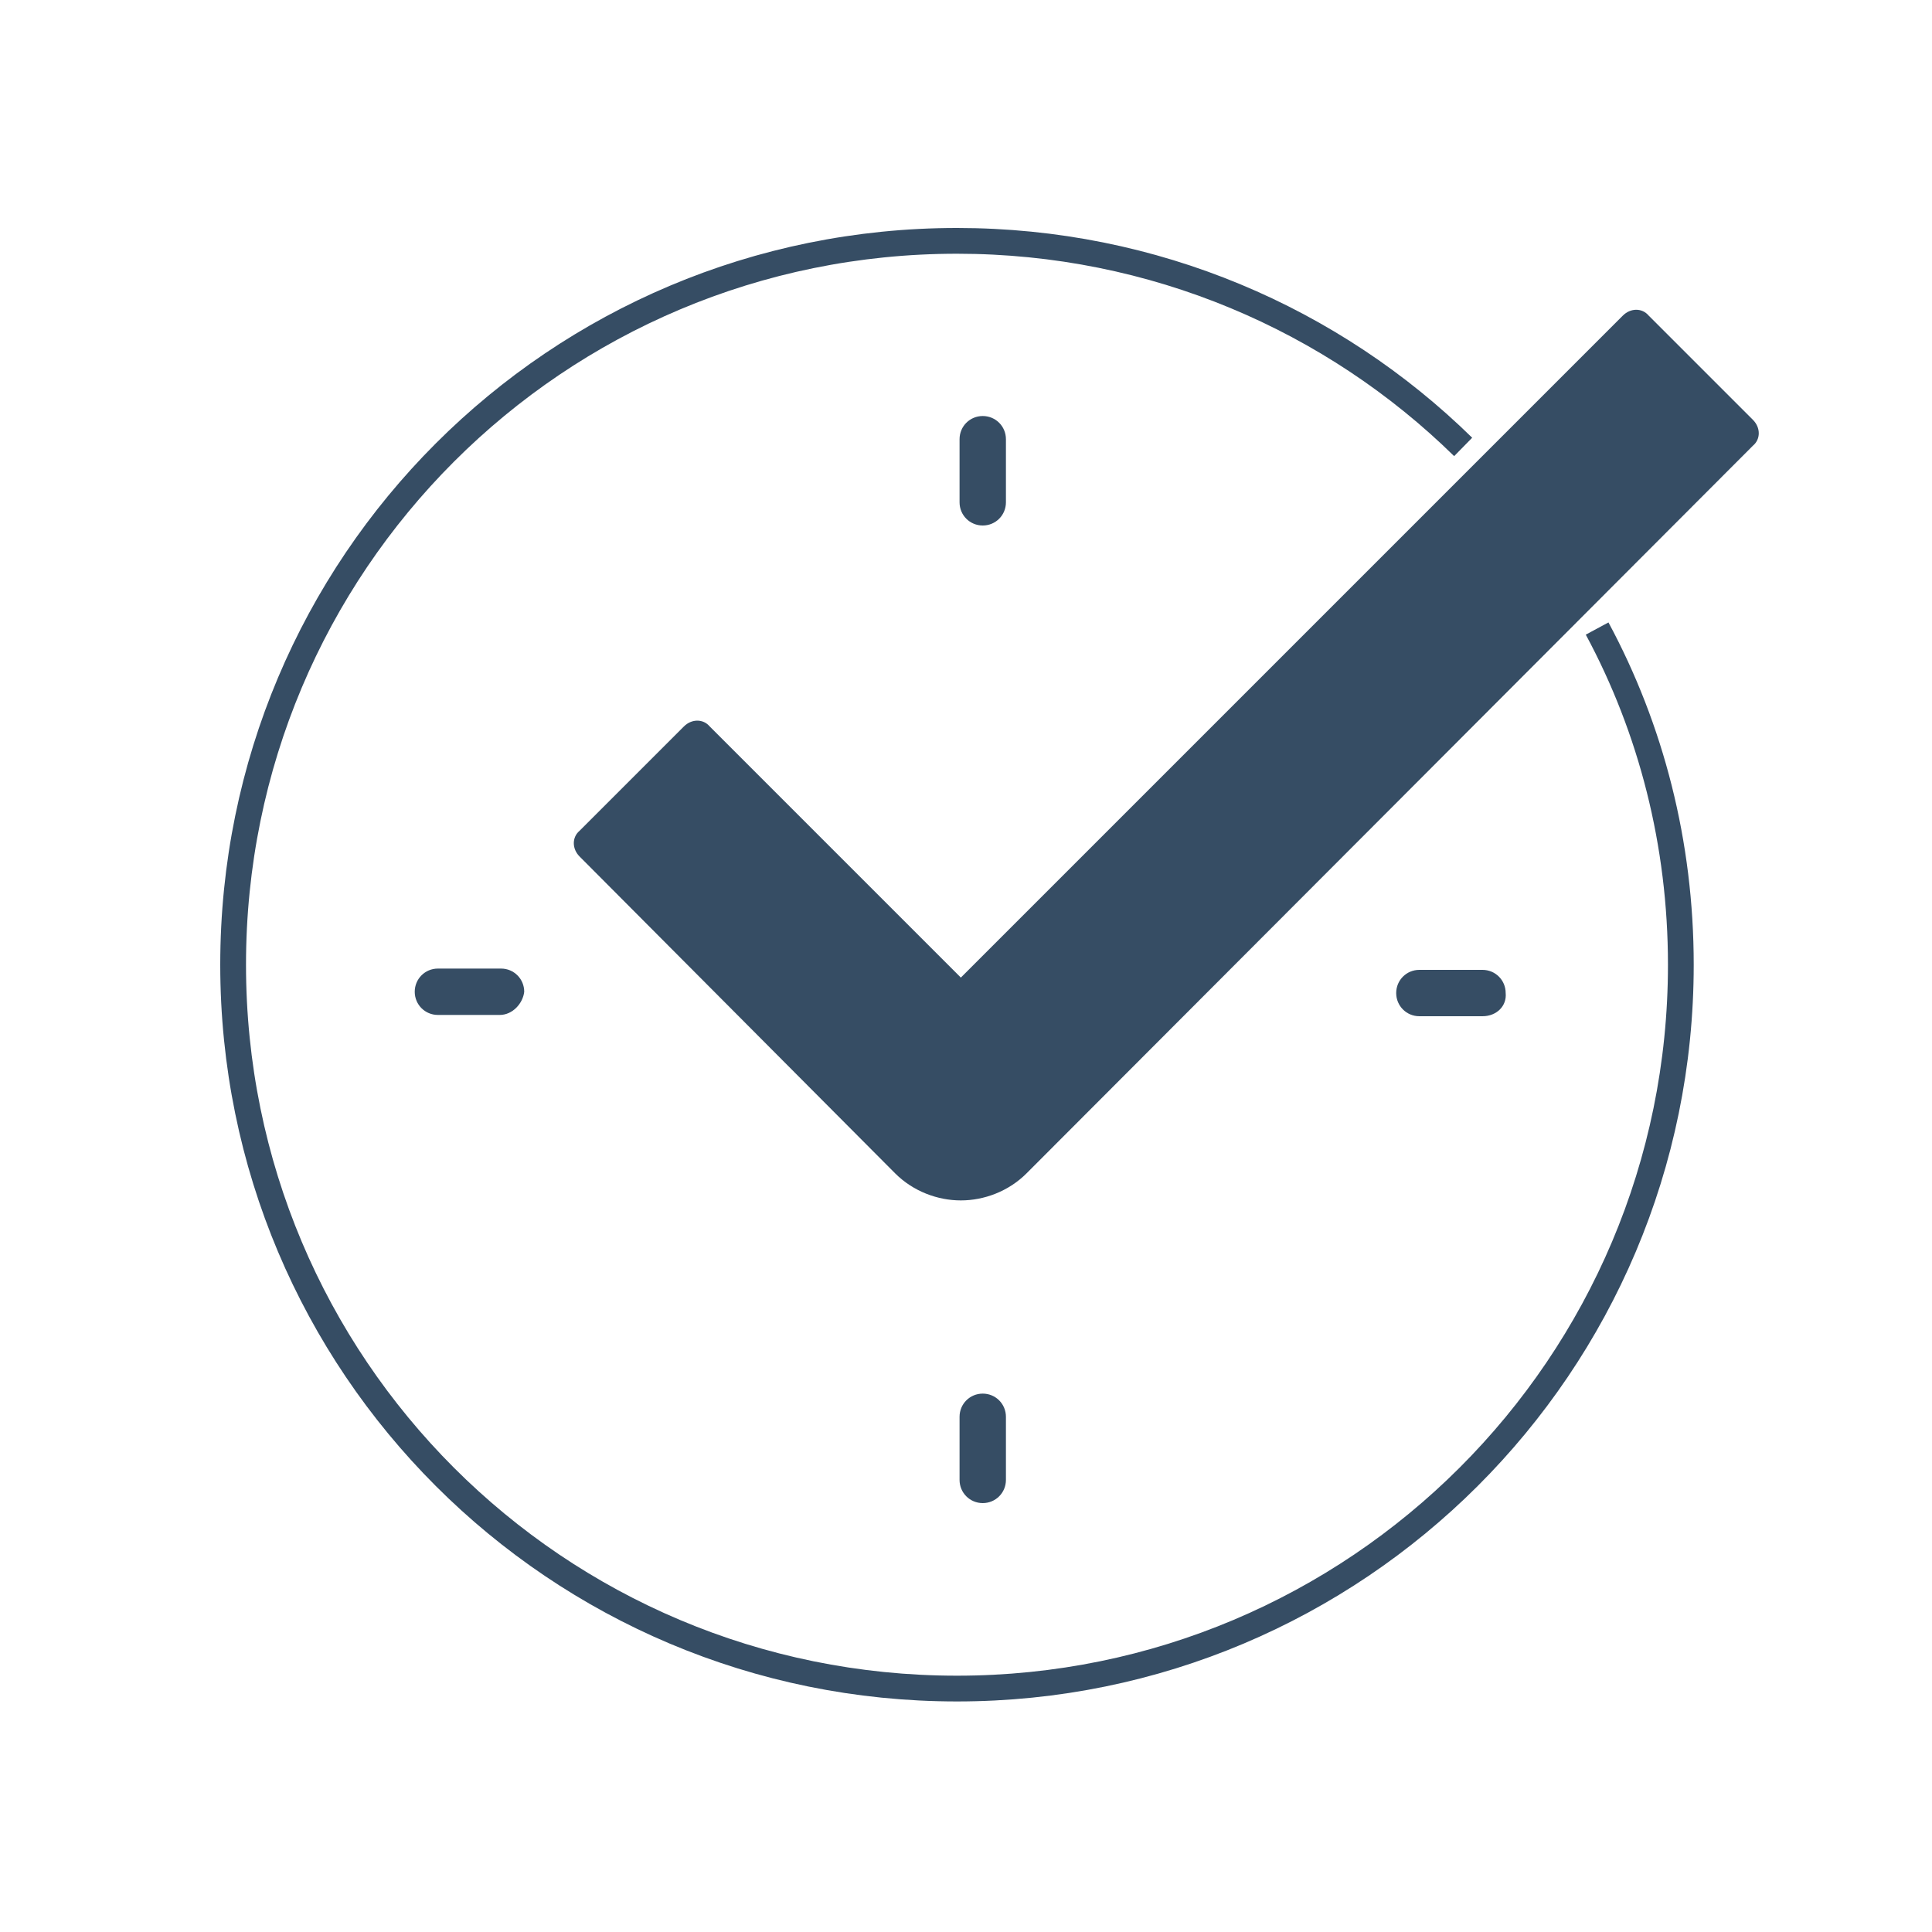 <?xml version="1.0" encoding="utf-8"?>
<!-- Generator: Adobe Illustrator 28.1.0, SVG Export Plug-In . SVG Version: 6.00 Build 0)  -->
<svg version="1.1" id="Layer_1" xmlns="http://www.w3.org/2000/svg" xmlns:xlink="http://www.w3.org/1999/xlink" x="0px" y="0px"
	 viewBox="0 0 150 150" style="enable-background:new 0 0 150 150;" xml:space="preserve">
<style type="text/css">
	.st0{fill:#364D64;}
	.st1{fill:none;stroke:#364D64;stroke-width:2;stroke-miterlimit:10;}
</style>
<g>
	<g>
		<g>
			<path class="st0" d="M74.6,93.2c-1.8,0-3.7-0.7-5.1-2.1L45,66.5c-0.6-0.6-0.6-1.5,0-2l8.1-8.1c0.6-0.6,1.5-0.6,2,0l19.5,19.5
				L126,24.5c0.6-0.6,1.5-0.6,2,0l8.1,8.1c0.6,0.6,0.6,1.5,0,2L79.7,91.1C78.3,92.5,76.4,93.2,74.6,93.2z"/>
		</g>
	</g>
	<g>
		<path class="st0" d="M38.8,78.8H34c-1,0-1.8-0.8-1.8-1.8s0.8-1.8,1.8-1.8h4.9c1,0,1.8,0.8,1.8,1.8C40.6,77.9,39.8,78.8,38.8,78.8z
			"/>
	</g>
	<g>
		<path class="st0" d="M76.3,116.7c-1,0-1.8-0.8-1.8-1.8V110c0-1,0.8-1.8,1.8-1.8s1.8,0.8,1.8,1.8v4.9
			C78.1,115.9,77.3,116.7,76.3,116.7z"/>
	</g>
	<g>
		<path class="st0" d="M76.3,40.8c-1,0-1.8-0.8-1.8-1.8v-4.9c0-1,0.8-1.8,1.8-1.8s1.8,0.8,1.8,1.8V39C78.1,40,77.3,40.8,76.3,40.8z"
			/>
	</g>
	<g>
		<path class="st0" d="M115.1,78.9h-4.9c-1,0-1.8-0.8-1.8-1.8s0.8-1.8,1.8-1.8h4.9c1,0,1.8,0.8,1.8,1.8
			C117,78.1,116.2,78.9,115.1,78.9z"/>
	</g>
</g>
<g>
	<path class="st1" d="M124,48.8c4.2,7.8,6.5,16.7,6.5,26.1c0,31.1-25.2,56.2-56.2,56.2c-31.1,0-56.2-25.1-56.2-56.2
		s25.1-56.2,56.2-56.2c15.3,0,29.2,6.1,39.3,16"/>
</g>
</svg>

